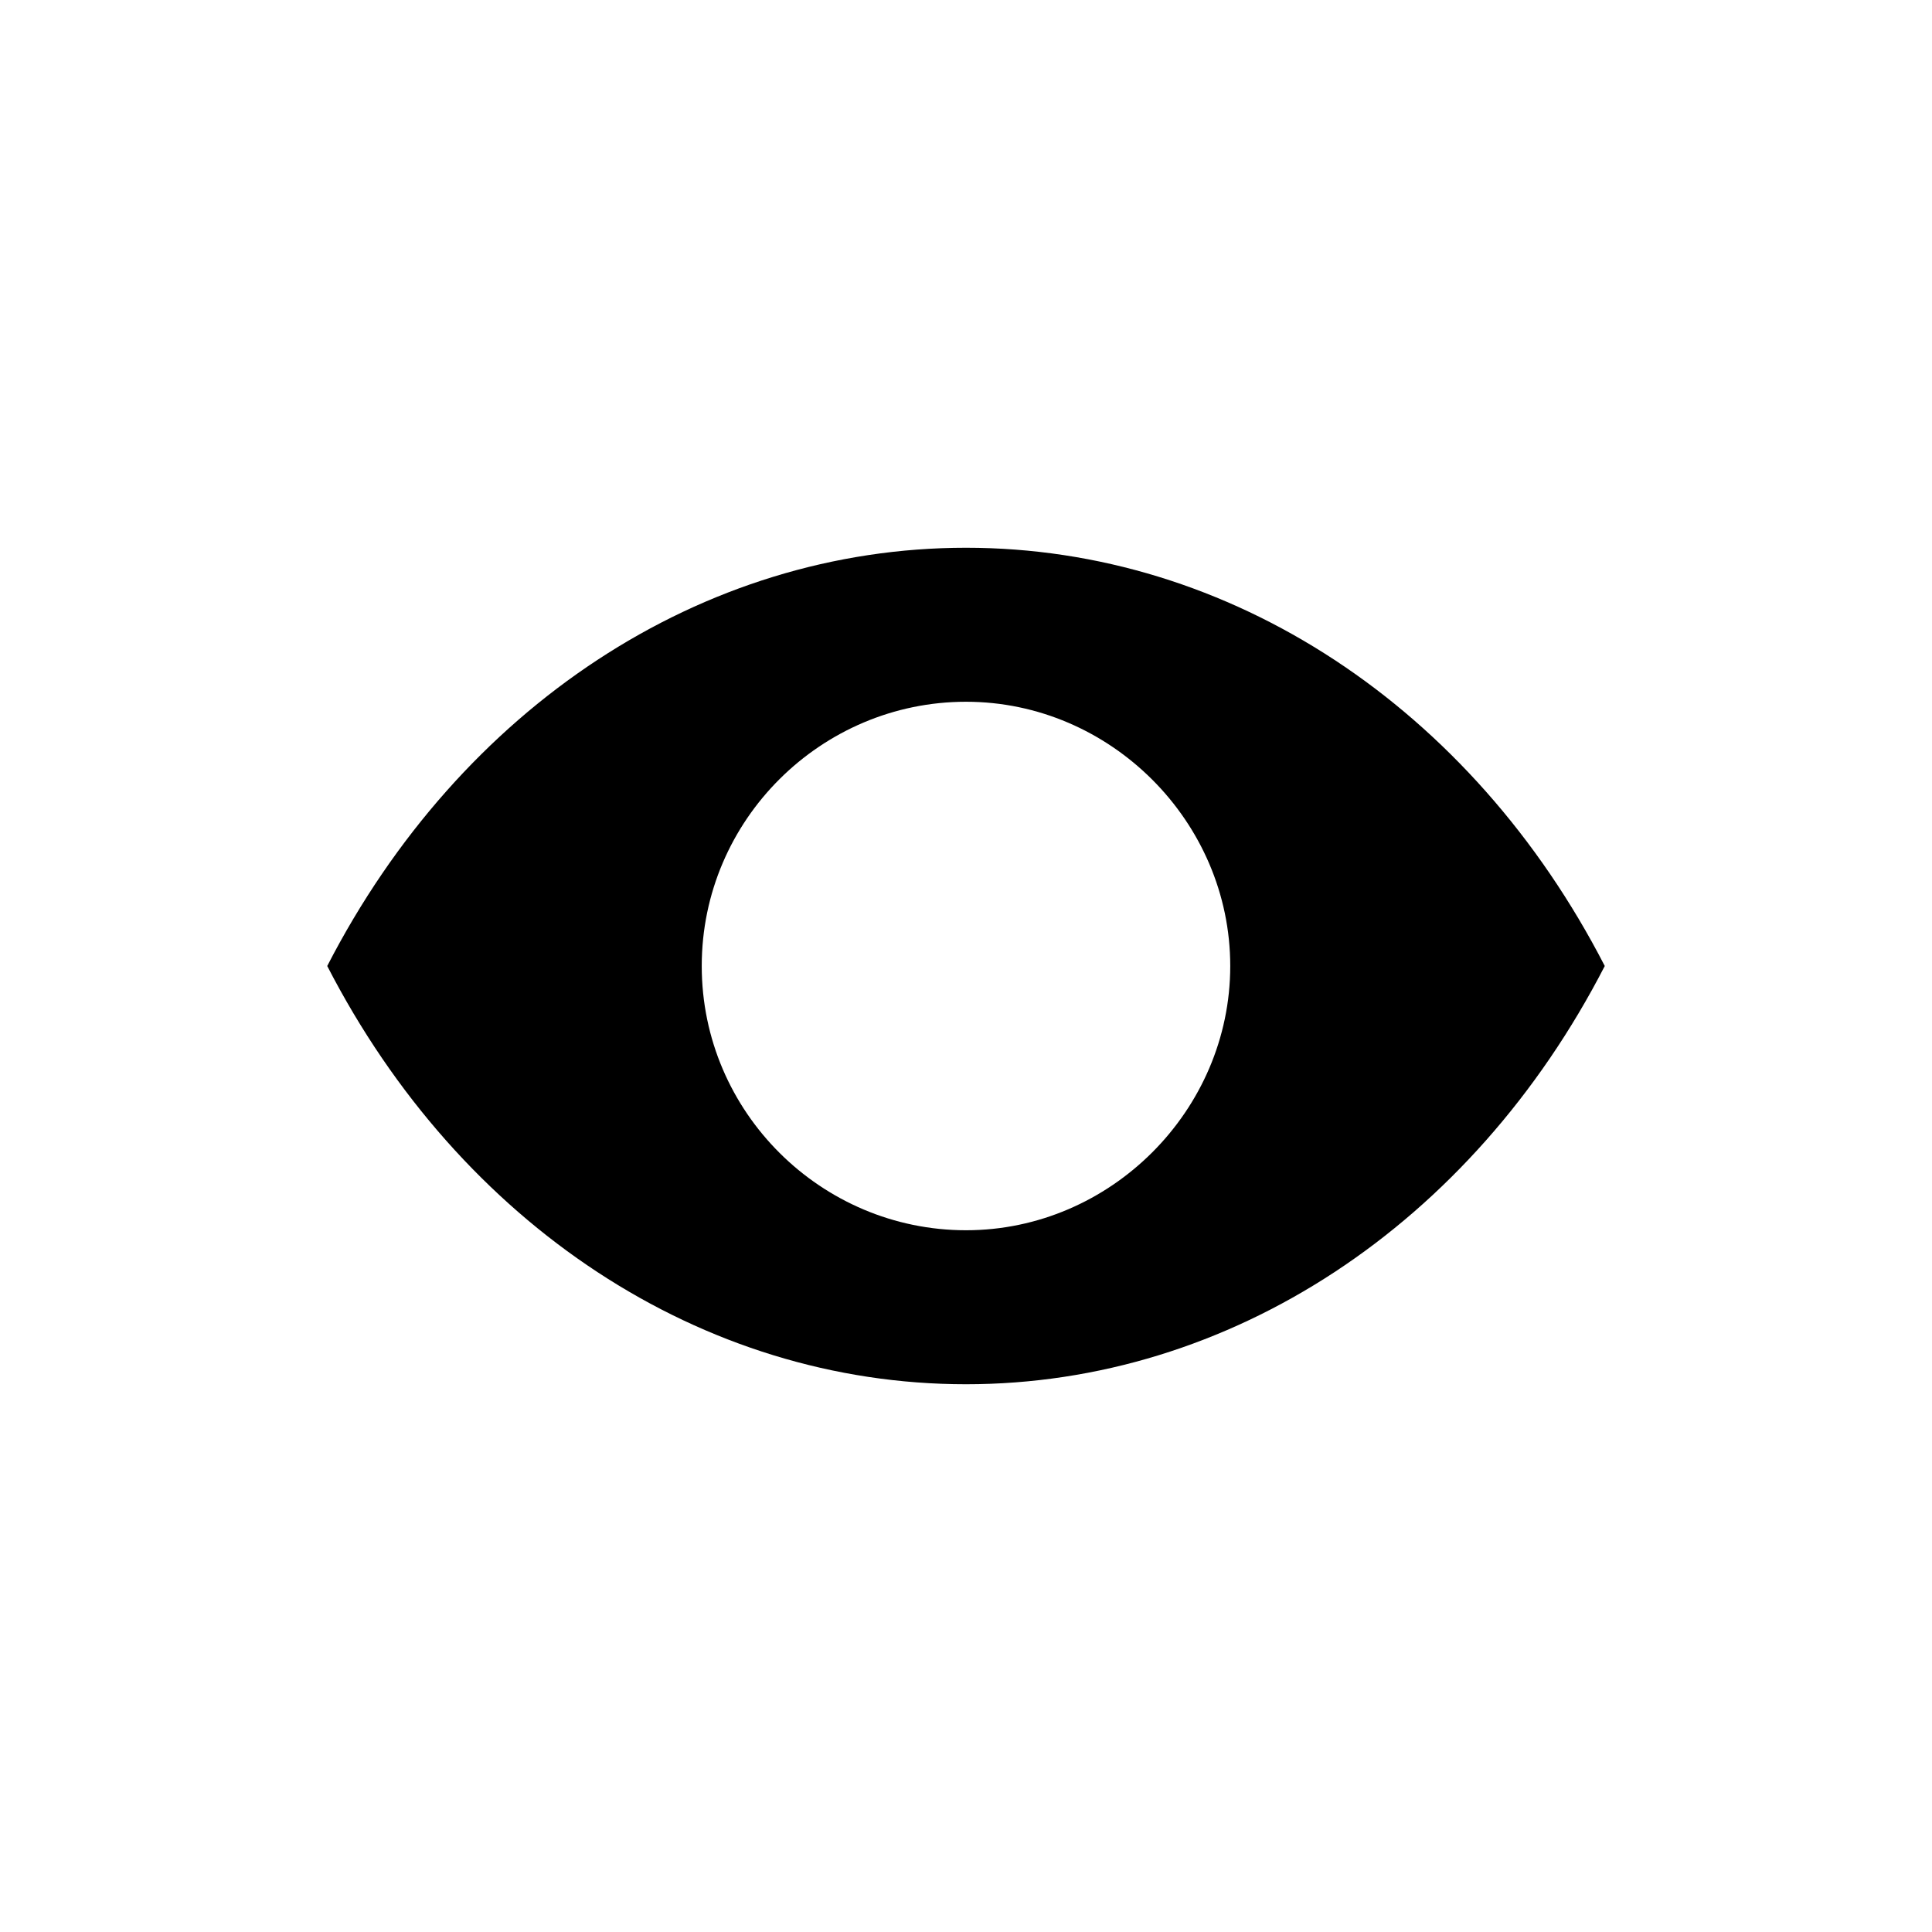 <?xml version="1.0" encoding="UTF-8"?>
<!-- Uploaded to: SVG Repo, www.svgrepo.com, Generator: SVG Repo Mixer Tools -->
<svg fill="#000000" width="800px" height="800px" version="1.1" viewBox="144 144 512 512" xmlns="http://www.w3.org/2000/svg">
 <path d="m400 289.16c-70.031 0-134.01 42.32-169.28 110.84 35.266 68.516 99.25 110.84 169.28 110.84s134.01-42.32 169.28-110.84c-35.27-68.516-99.254-110.84-169.28-110.84zm0 180.87c-38.289 0-70.031-31.234-70.031-70.031 0-38.789 31.742-70.027 70.031-70.027s70.027 31.742 70.027 70.031-31.738 70.027-70.027 70.027z"/>
</svg>